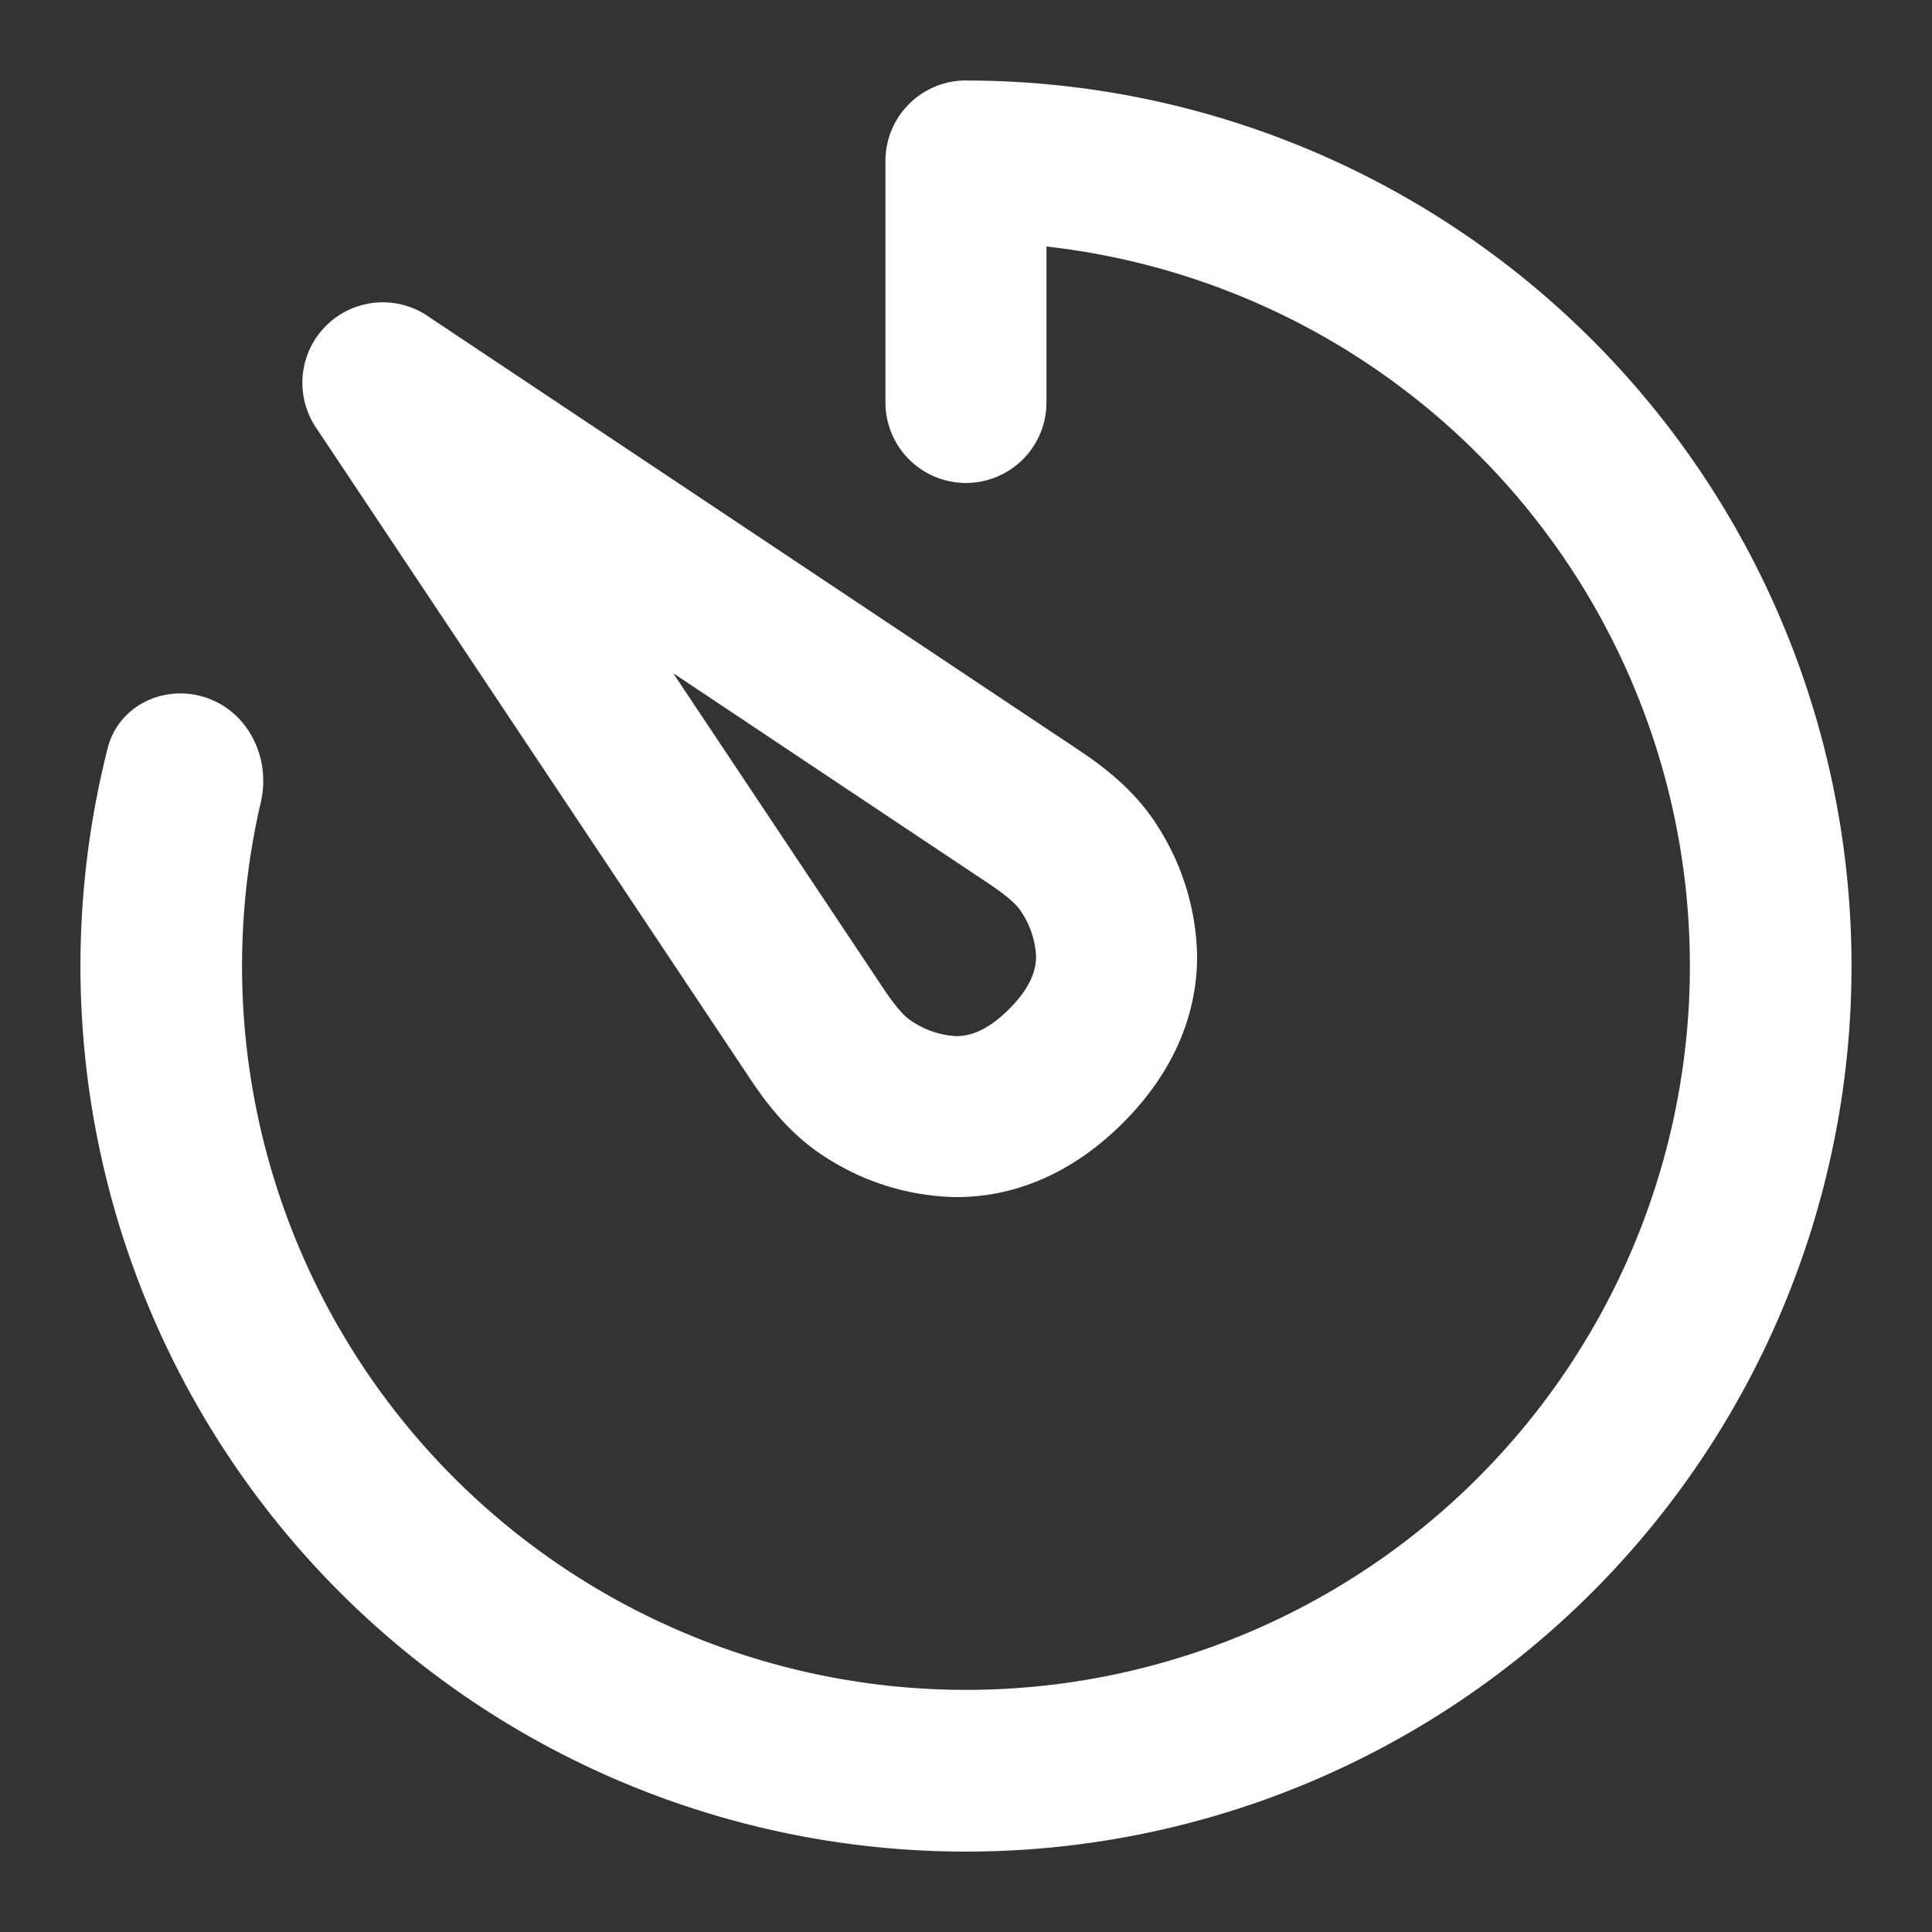 <svg xmlns="http://www.w3.org/2000/svg" width="20" height="20" fill="none"><rect width="100%" height="100%" fill="#333333" stroke="none"/><g fill="#fff" clip-path="url(#a)"><path d="M9.166 1.666a.833.833 0 0 1 .874-.832h.038a9.167 9.167 0 1 1-8.963 6.91c.113-.445.596-.671 1.03-.518.434.153.659.63.555 1.078a7.494 7.494 0 1 0 8.133-5.752v1.614a.833.833 0 0 1-1.667 0v-2.5z"/><path fill-rule="evenodd" d="M4.426 3.27a.833.833 0 0 0-1.155 1.156l4.485 6.728c.165.248.418.597.813.84a2.57 2.57 0 0 0 1.304.398c.591.008 1.203-.22 1.752-.768.548-.548.775-1.16.767-1.751a2.572 2.572 0 0 0-.398-1.304c-.243-.395-.592-.648-.84-.813L4.426 3.271zm4.717 6.96L6.969 6.969l3.26 2.174c.21.139.3.227.346.3a.913.913 0 0 1 .15.45c.002.116-.028.302-.279.553-.25.25-.437.281-.553.28a.913.913 0 0 1-.45-.152c-.073-.044-.16-.135-.3-.344z" clip-rule="evenodd"/></g><defs><clipPath id="a"><path fill="#fff" d="M0 0h20v20H0z"/></clipPath></defs></svg>